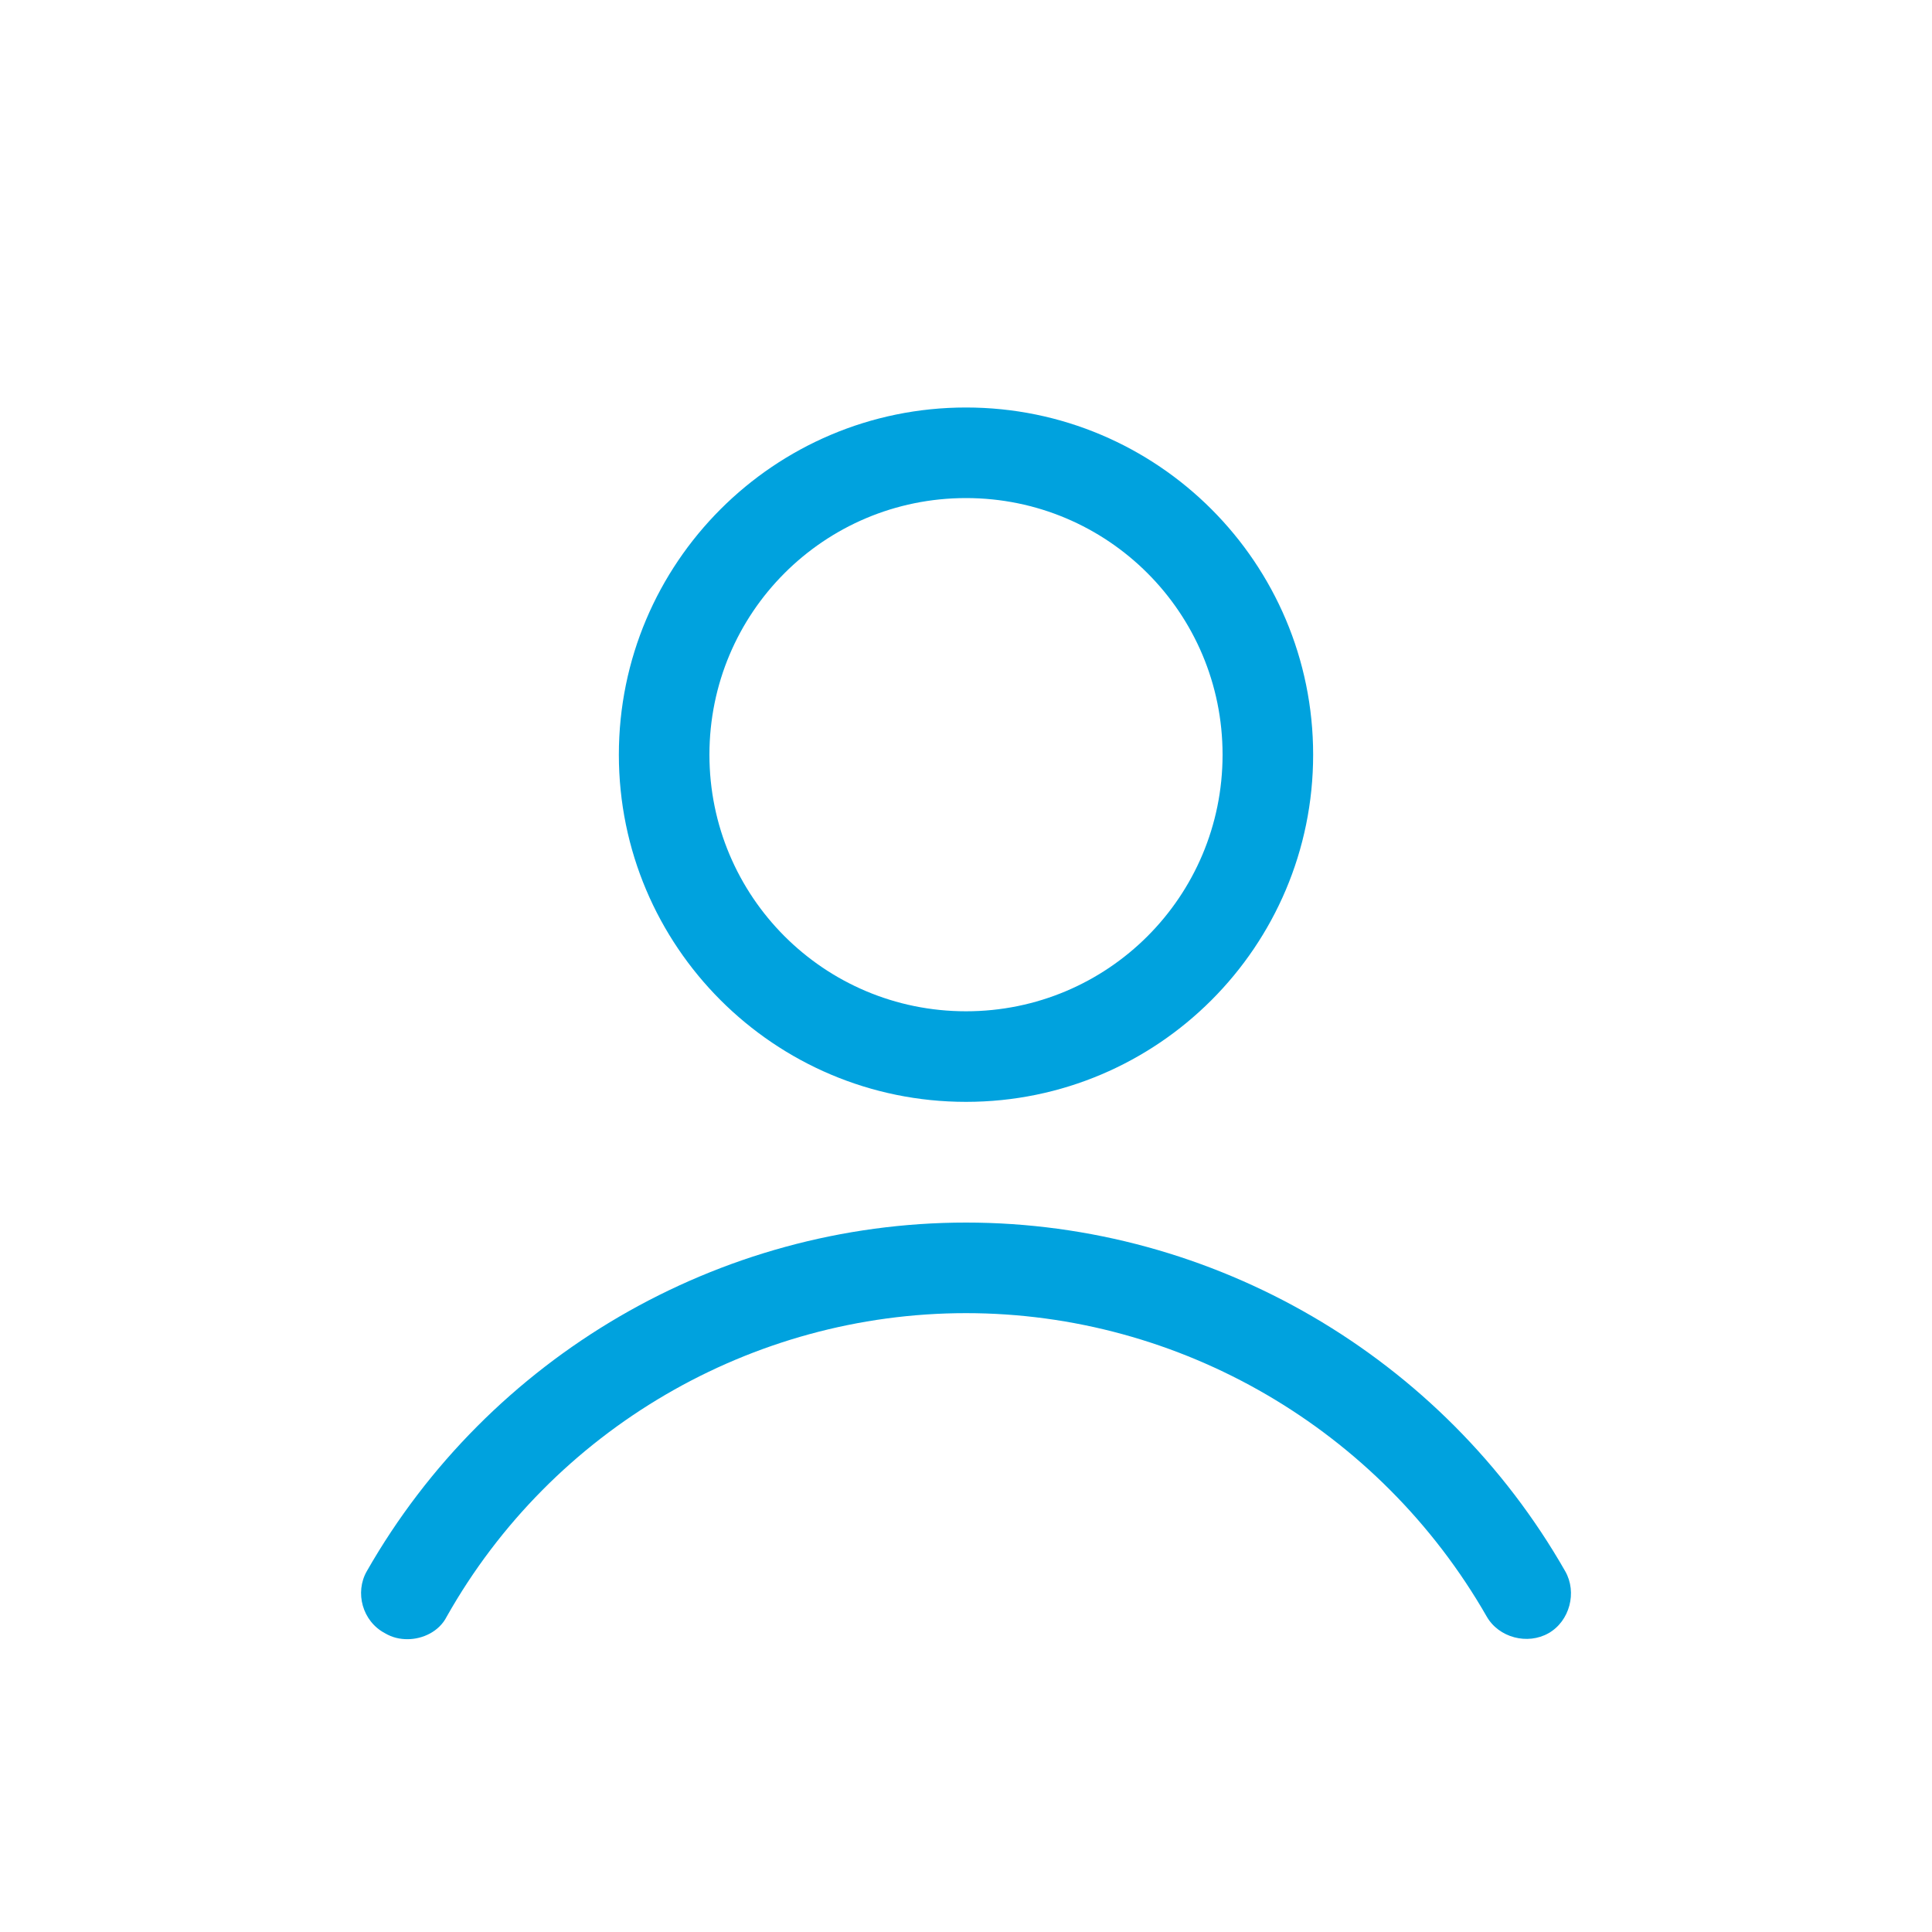 <svg width="25" height="25" viewBox="0 0 25 25" fill="none" xmlns="http://www.w3.org/2000/svg">
    <path d="M16.992 9.766C16.992 7.285 14.98 5.273 12.5 5.273C10.02 5.273 8.008 7.285 8.008 9.766C8.008 12.246 10.02 14.258 12.5 14.258C14.98 14.258 16.992 12.246 16.992 9.766ZM9.18 9.766C9.18 7.93 10.664 6.445 12.5 6.445C14.336 6.445 15.82 7.93 15.82 9.766C15.82 11.602 14.336 13.086 12.5 13.086C10.664 13.086 9.18 11.602 9.18 9.766Z" fill="#00A2DE"/>
    <path d="M4.98 21.133C5.078 21.191 5.175 21.211 5.273 21.211C5.468 21.211 5.683 21.113 5.781 20.918C7.148 18.496 9.726 16.992 12.5 16.992C15.273 16.992 17.851 18.496 19.238 20.918C19.394 21.191 19.765 21.289 20.039 21.133C20.312 20.977 20.41 20.605 20.254 20.332C18.672 17.559 15.703 15.82 12.5 15.82C9.297 15.82 6.328 17.559 4.746 20.332C4.59 20.605 4.687 20.977 4.98 21.133Z" fill="#00A2DE"/>
</svg>
